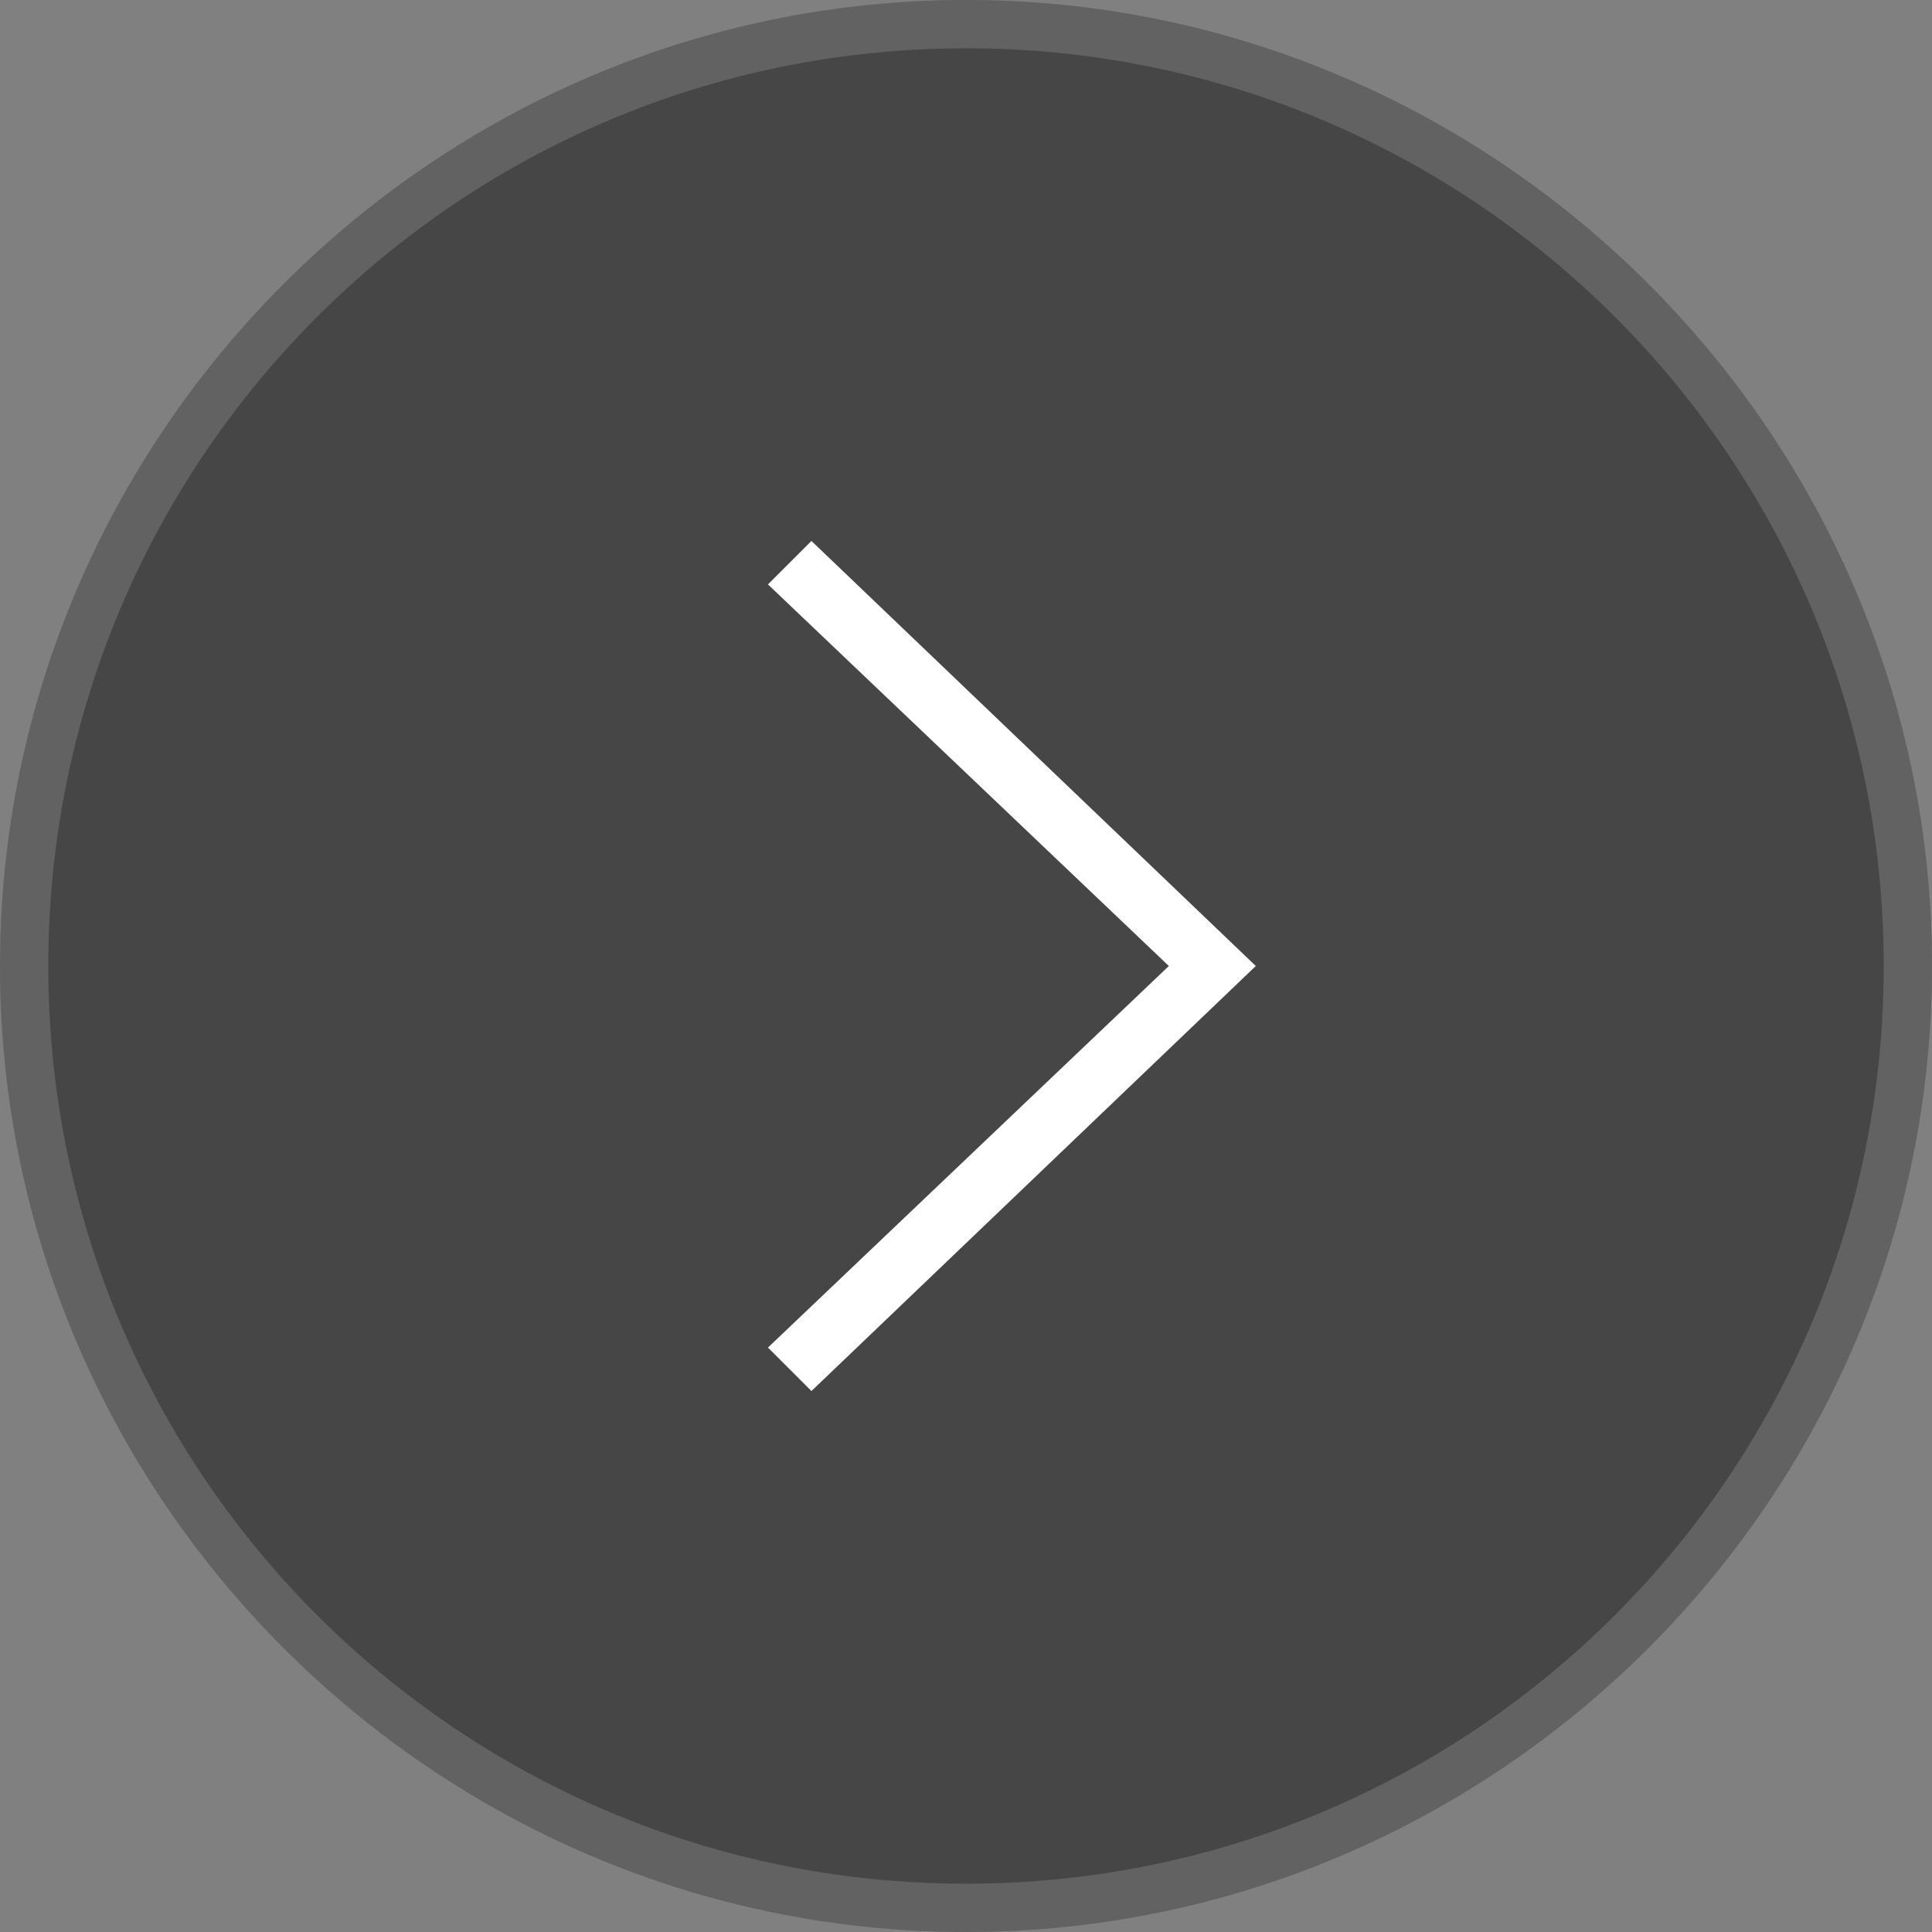 <svg xmlns="http://www.w3.org/2000/svg" viewBox="0 0 40 40" focusable="false" aria-hidden="true">
<rect x="0" y="0" width="40" height="40" fill="#808080" stroke="none"/>
<path style="opacity:0.45;fill-rule:evenodd;clip-rule:evenodd" d="M20,40C9,40,0,31,0,20S9,0,20,0s20,9,20,20S31,40,20,40z"/>
<g style="opacity:0.15">
	<path style="fill:#FFFF" d="M20,39C9.5,39,1,30.5,1,20S9.5,1,20,1s19,8.5,19,19S30.5,39,20,39 M20,40c11,0,20-9,20-20S31,0,20,0S0,9,0,20
		S9,40,20,40L20,40z"/>
</g>
<path style="fill:#FFFF" d="M16.8,28.8l-0.9-0.9l8.3-7.9l-8.3-7.9l0.9-0.9L26,20L16.8,28.8z"/>
</svg>
